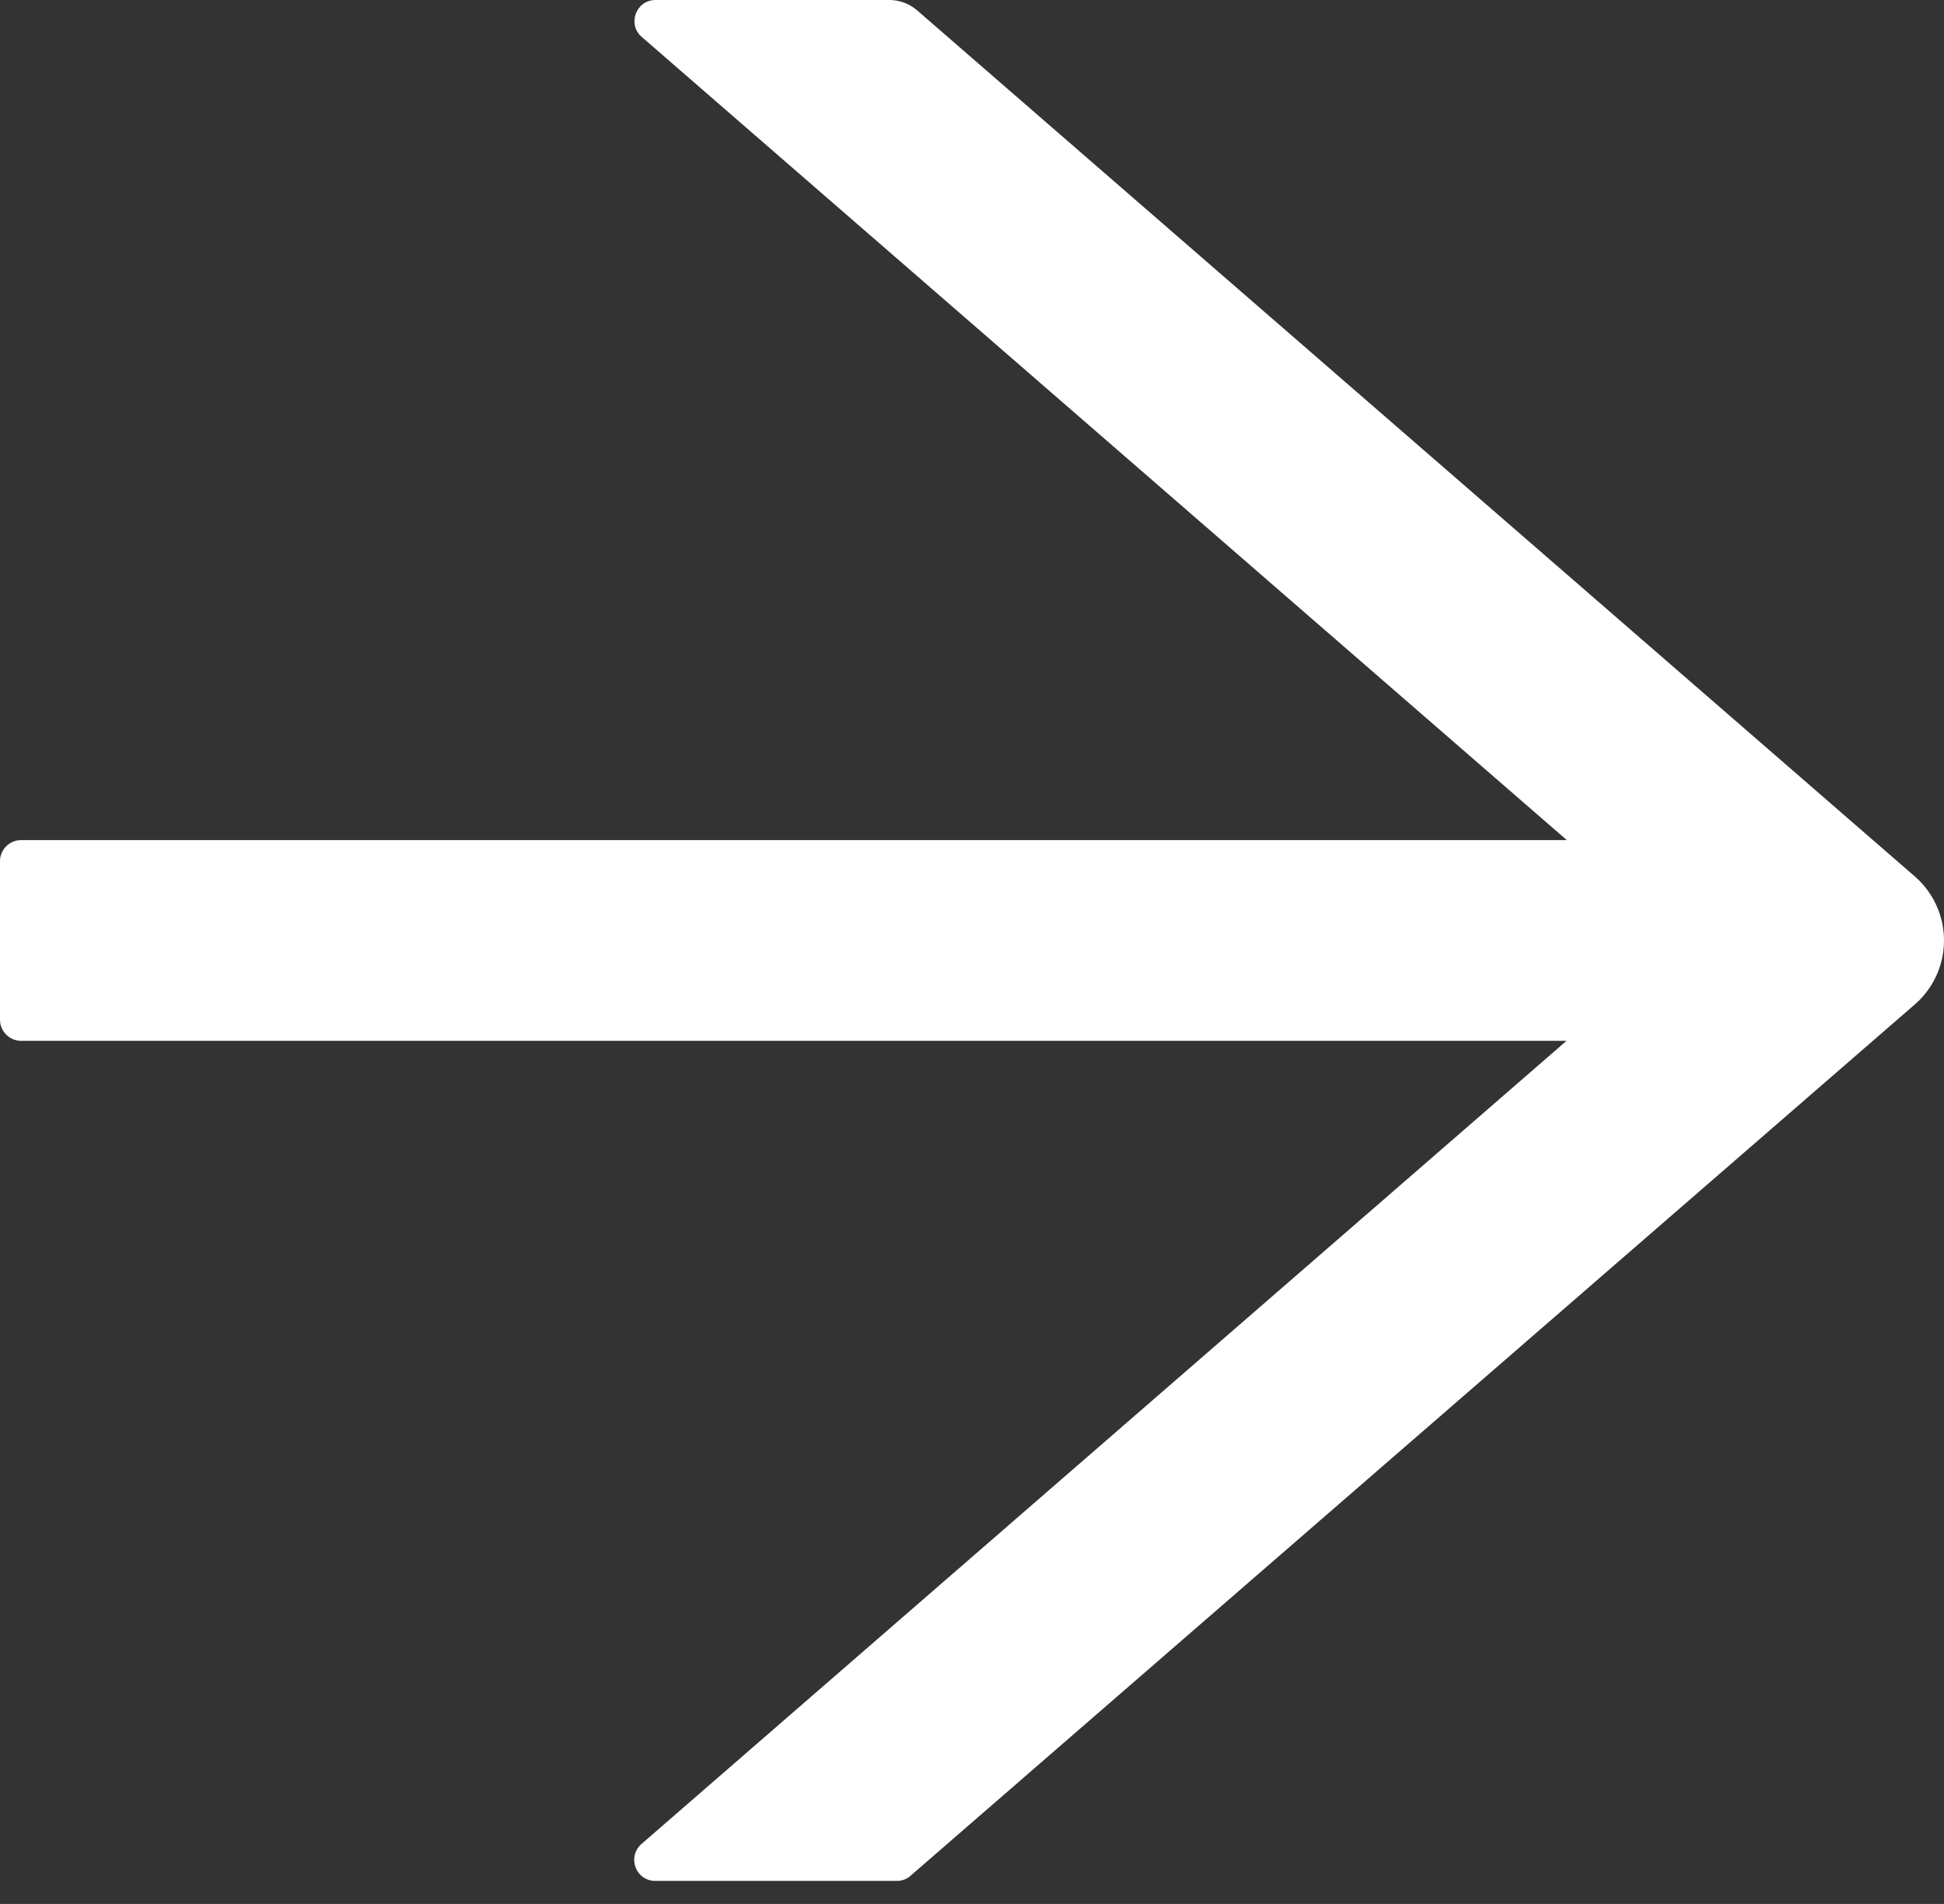 <?xml version="1.0" encoding="UTF-8"?> <svg xmlns="http://www.w3.org/2000/svg" width="48" height="47" viewBox="0 0 48 47" fill="none"><rect x="0" y="0" width="48" height="47" fill="#333333" stroke="none"/> <path d="M47.281 21.637L22.643 0.254C22.454 0.091 22.212 0 21.958 0H16.186C15.704 0 15.482 0.6 15.847 0.913L38.686 20.738H0.522C0.235 20.738 0 20.972 0 21.259V25.172C0 25.459 0.235 25.694 0.522 25.694H38.679L15.841 45.518C15.476 45.838 15.697 46.431 16.18 46.431H22.147C22.271 46.431 22.395 46.386 22.486 46.301L47.281 24.794C47.507 24.598 47.688 24.355 47.812 24.083C47.936 23.811 48 23.515 48 23.216C48 22.916 47.936 22.621 47.812 22.349C47.688 22.076 47.507 21.834 47.281 21.637V21.637Z" fill="white"></path> </svg> 